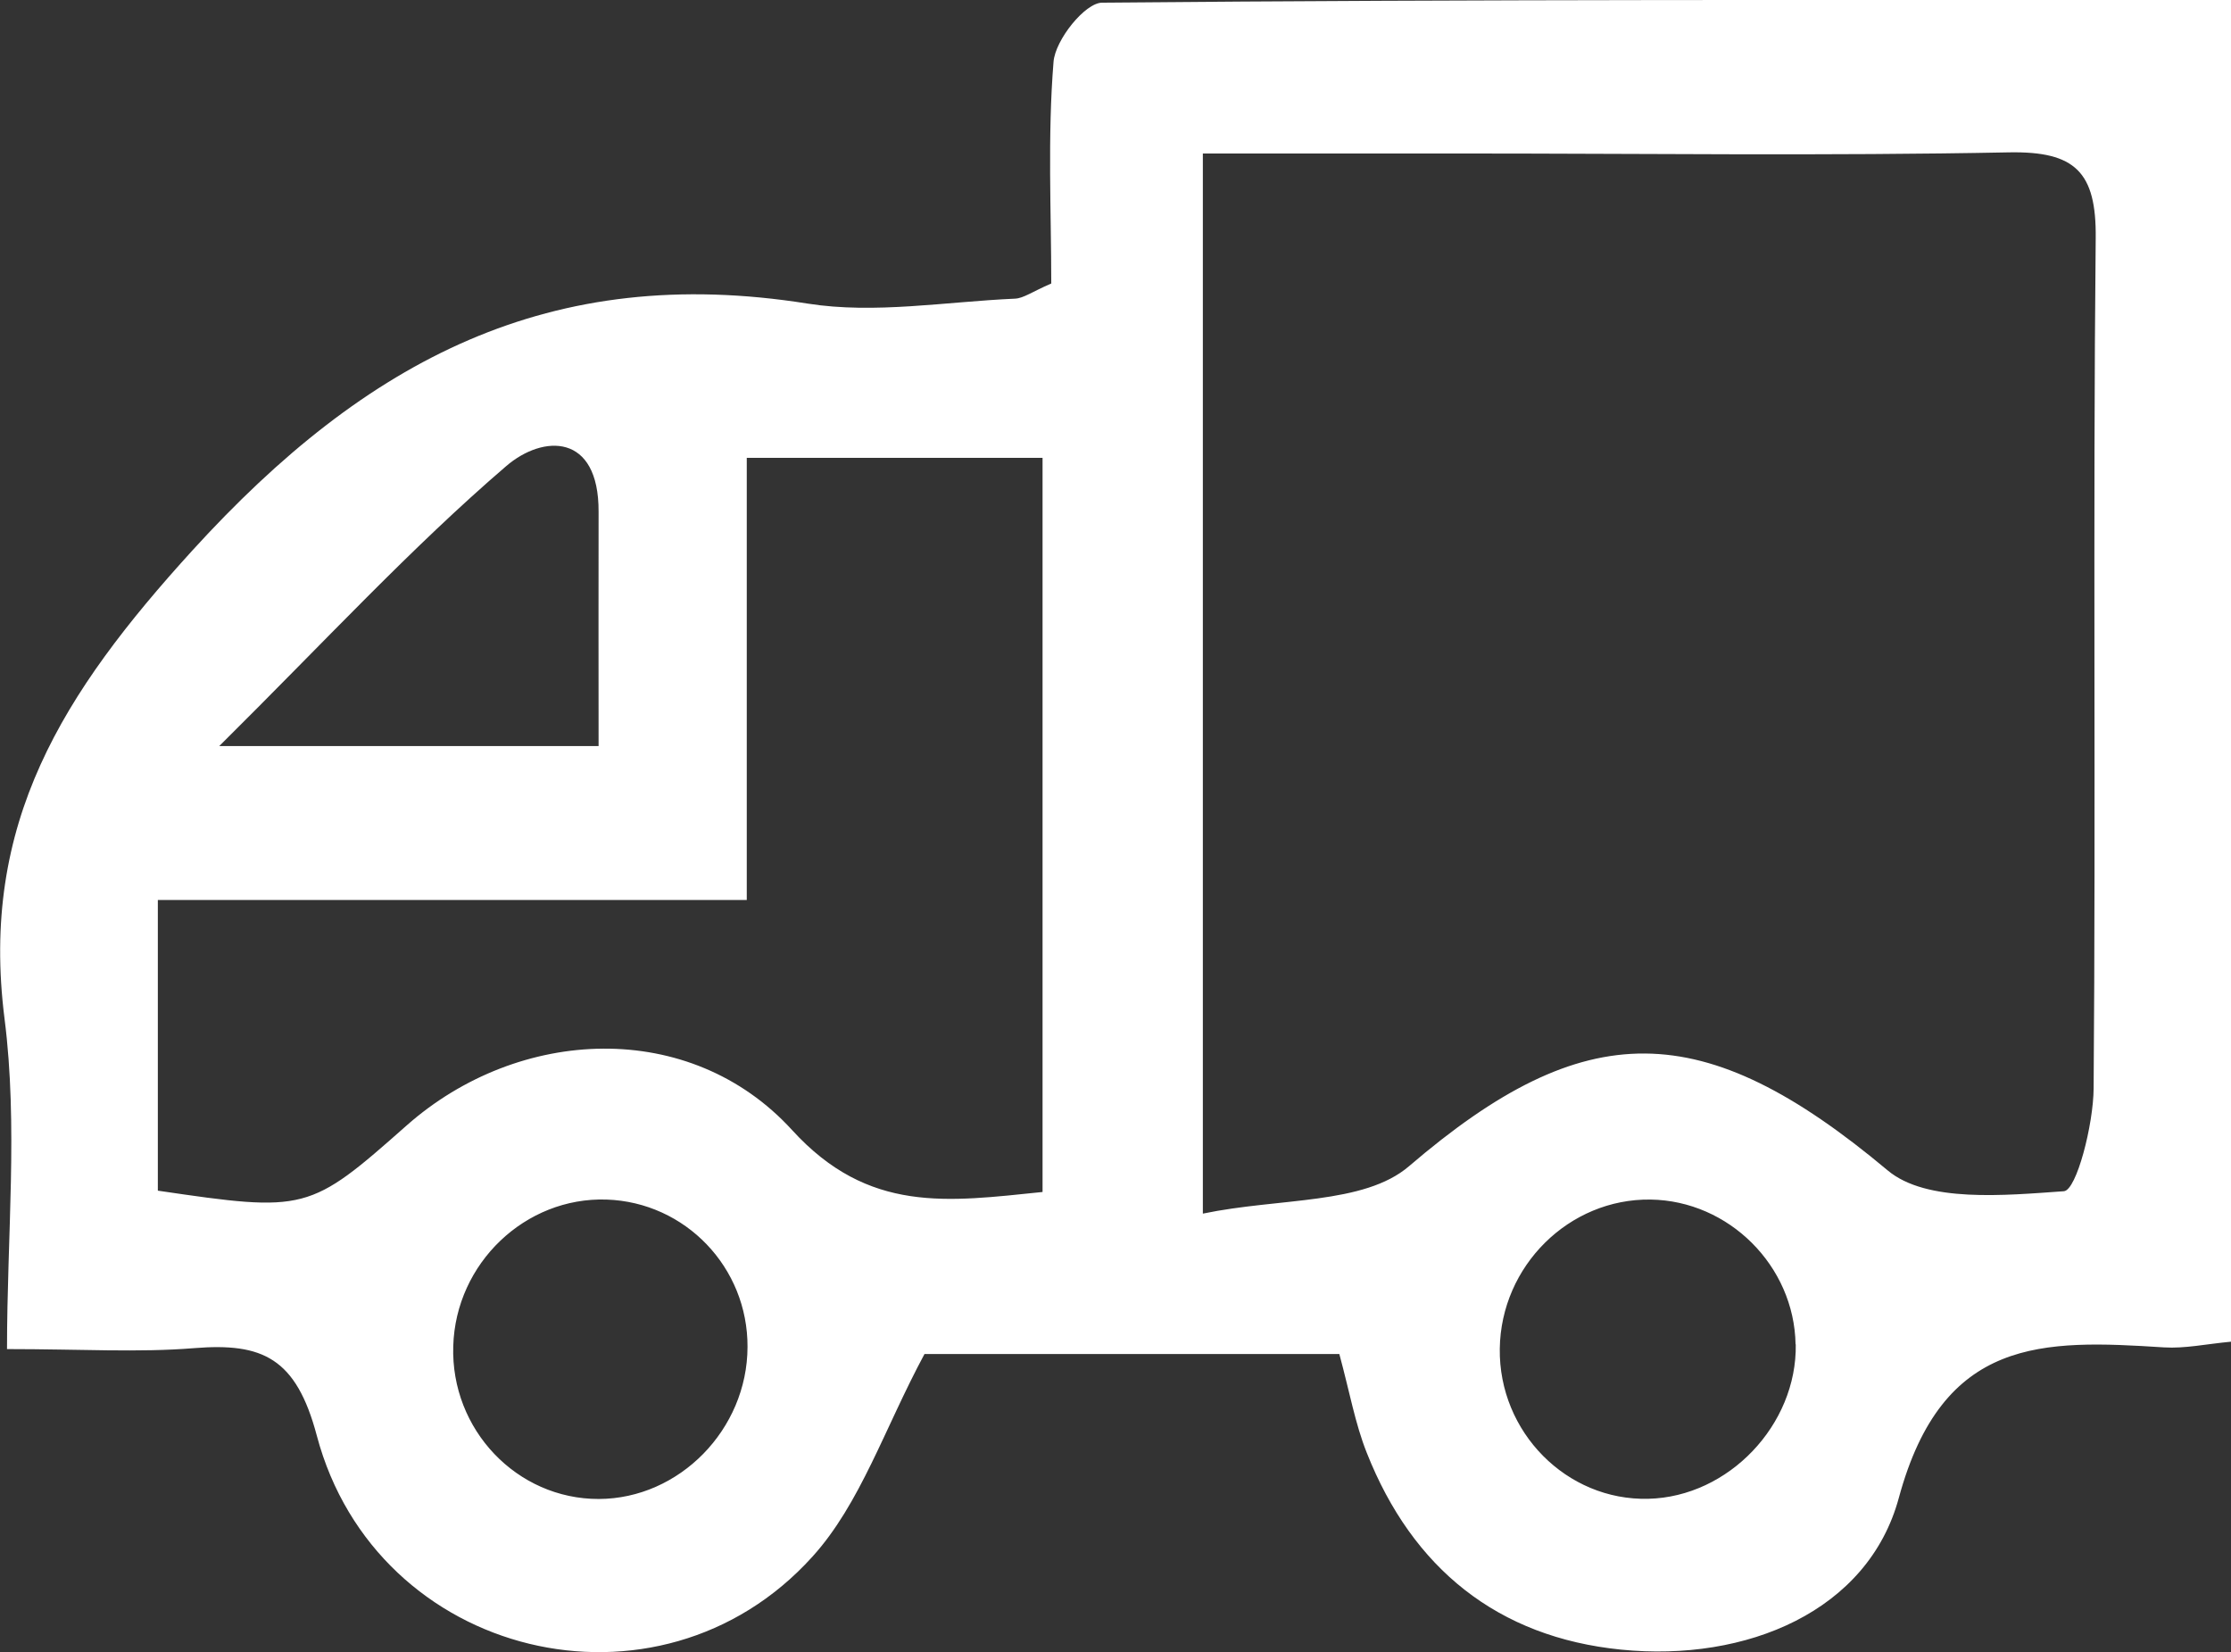 <?xml version="1.0" encoding="UTF-8"?><svg id="Livello_2" xmlns="http://www.w3.org/2000/svg" viewBox="0 0 117.74 87.18"><rect x="0" y="0" width="117.74" height="87.18" fill="#333333" stroke="none"/><defs><style>.cls-1{fill:#fff;}</style></defs><g id="Livello_1-2"><path class="cls-1" d="M70.68,71.45h-21.89c-2.12,3.94-3.38,7.9-5.92,10.7-8.11,8.98-23.02,5.39-26.15-6.39-1.09-4.11-2.87-4.91-6.47-4.62-2.96,.24-5.96,.05-9.88,.05,0-5.98,.59-11.79-.13-17.43-1.31-10.32,3.06-17.18,9.91-24.71,9.2-10.1,18.91-15.19,32.47-13.03,3.55,.56,7.29-.1,10.94-.26,.46-.02,.9-.36,1.92-.8,0-3.77-.2-7.76,.12-11.7,.09-1.15,1.66-3.12,2.57-3.12C77.92-.04,97.67,0,117.74,0V70.8c-1.3,.12-2.43,.37-3.54,.3-6.39-.41-11.68-.57-13.99,7.94-1.62,5.98-8.03,8.67-14.65,8.01-6.52-.65-11.02-4.29-13.43-10.39-.61-1.53-.9-3.19-1.45-5.22Zm-7.19-7.41c4.03-.84,8.49-.46,10.87-2.5,9.3-7.97,15.49-7.96,25.26,.22,2.05,1.72,6.18,1.32,9.3,1.1,.67-.05,1.56-3.52,1.57-5.43,.12-14.95-.04-29.91,.11-44.86,.04-3.5-1.09-4.59-4.56-4.53-9.64,.19-19.28,.06-28.92,.06-4.43,0-8.86,0-13.64,0v55.94Zm-8.47-1.12V24.16h-15.61v23.33H8.33v15.34c7.82,1.15,7.99,1.11,13.13-3.44,5.93-5.24,14.96-5.65,20.34,.24,4.04,4.43,8.22,3.78,13.22,3.27Zm39.74,8.02c-.07-4.14-3.52-7.58-7.65-7.64-4.3-.06-7.9,3.5-7.96,7.87-.06,4.4,3.53,8.03,7.84,7.92,4.23-.1,7.85-3.9,7.78-8.15Zm-55.31,.14c.02-4.2-3.28-7.64-7.44-7.78-4.29-.14-7.96,3.36-8.09,7.73-.14,4.41,3.36,8.08,7.68,8.07,4.25-.01,7.84-3.67,7.85-8.02Zm-7.86-31.71c0-4.5-.01-8.43,0-12.36,.02-4.17-2.93-4.09-4.88-2.41-5.03,4.32-9.55,9.23-15.14,14.77H31.57Z"/></g></svg>